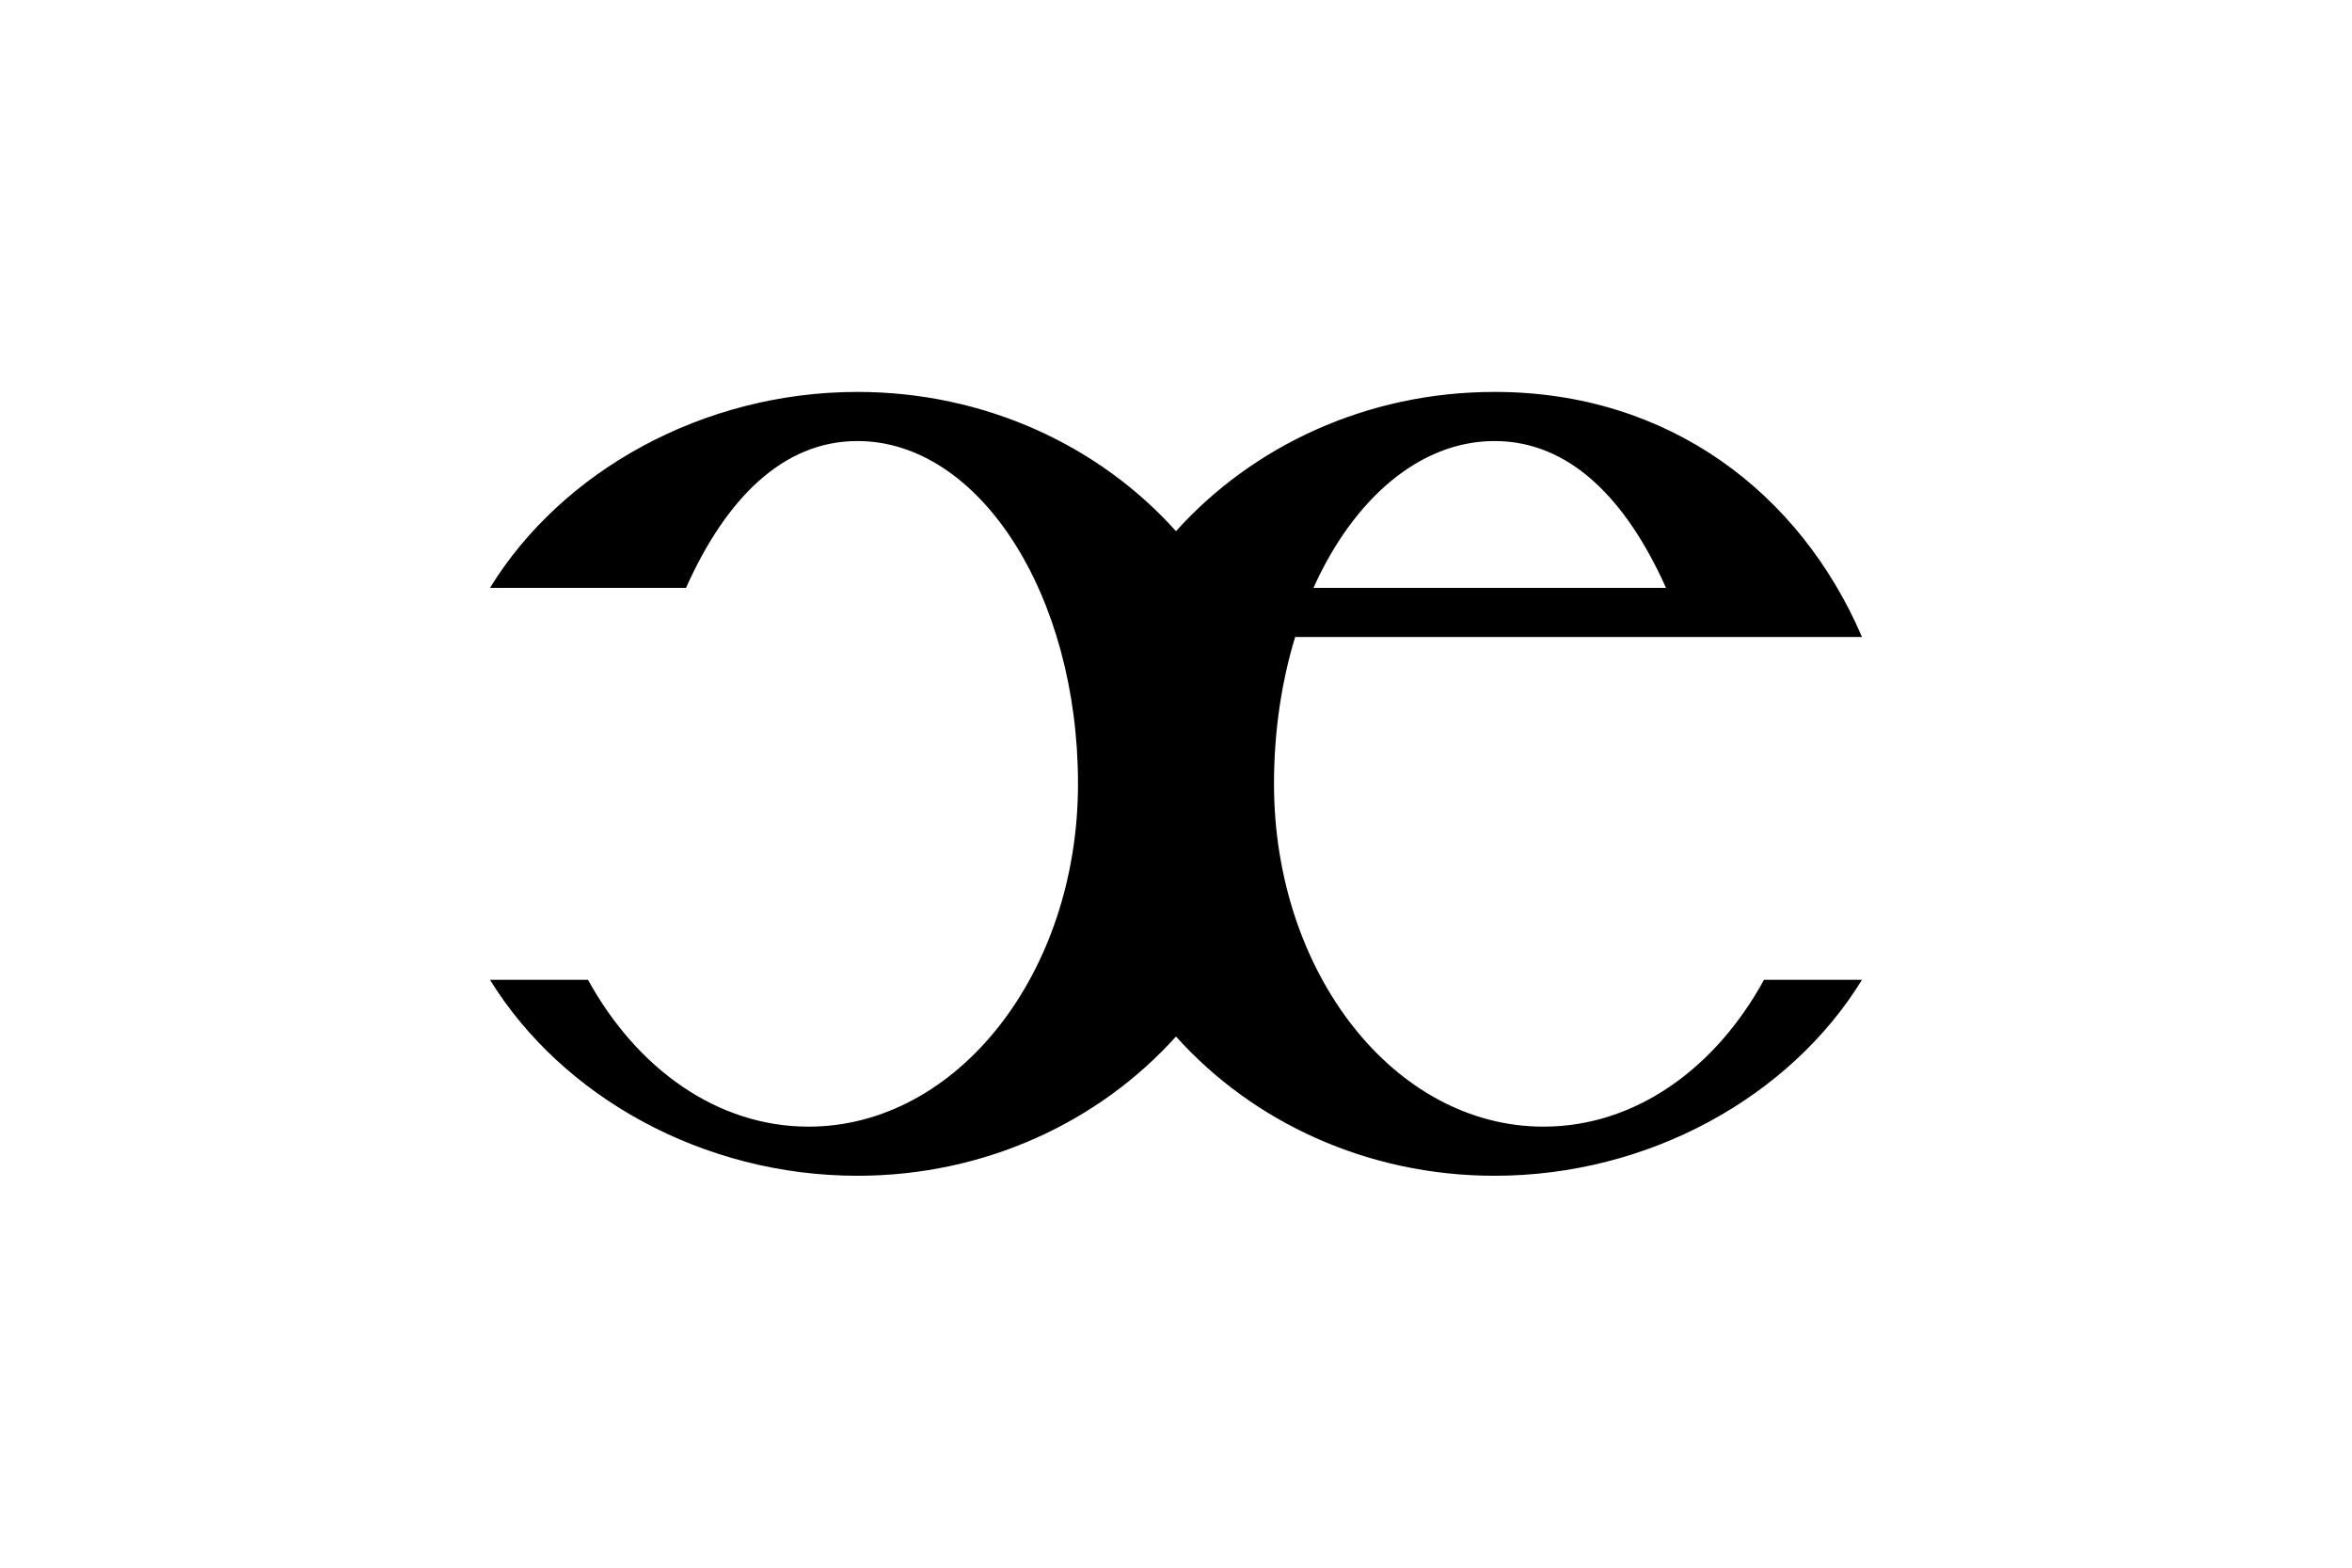 <?xml version="1.0" encoding="utf-8"?>
<!-- Generator: Adobe Illustrator 27.6.1, SVG Export Plug-In . SVG Version: 6.00 Build 0)  -->
<svg version="1.1" id="Layer_6" xmlns="http://www.w3.org/2000/svg" xmlns:xlink="http://www.w3.org/1999/xlink" x="0px" y="0px"
	 viewBox="0 0 900 600" style="enable-background:new 0 0 900 600;" xml:space="preserve">
<path d="M590.6,431.2c-57,0-103.1-58.8-103.1-131.2c0-20.1,2.9-39.2,8.1-56.2h216.9c-23.6-55-73.7-93.8-140.6-93.8
	c-48.9,0-92.6,20.7-121.9,53.3c-29.2-32.6-73-53.3-121.9-53.3c-59,0-113.1,30.2-140.6,75h75c15.2-34,37-56.2,65.6-56.2
	c46.6,0,84.4,58.8,84.4,131.2s-46.2,131.2-103.1,131.2c-35,0-65.7-22.2-84.4-56.2h-37.5c27.6,44.8,81.6,75,140.6,75
	c48.9,0,92.6-20.7,121.9-53.3c29.2,32.6,73,53.3,121.9,53.3c59,0,113.1-30.2,140.6-75H675C656.4,409,625.7,431.2,590.6,431.2z
	 M571.9,168.8c28.7,0,50.4,22.2,65.6,56.2H502.6C517.9,191,543.2,168.8,571.9,168.8z"/>
</svg>
